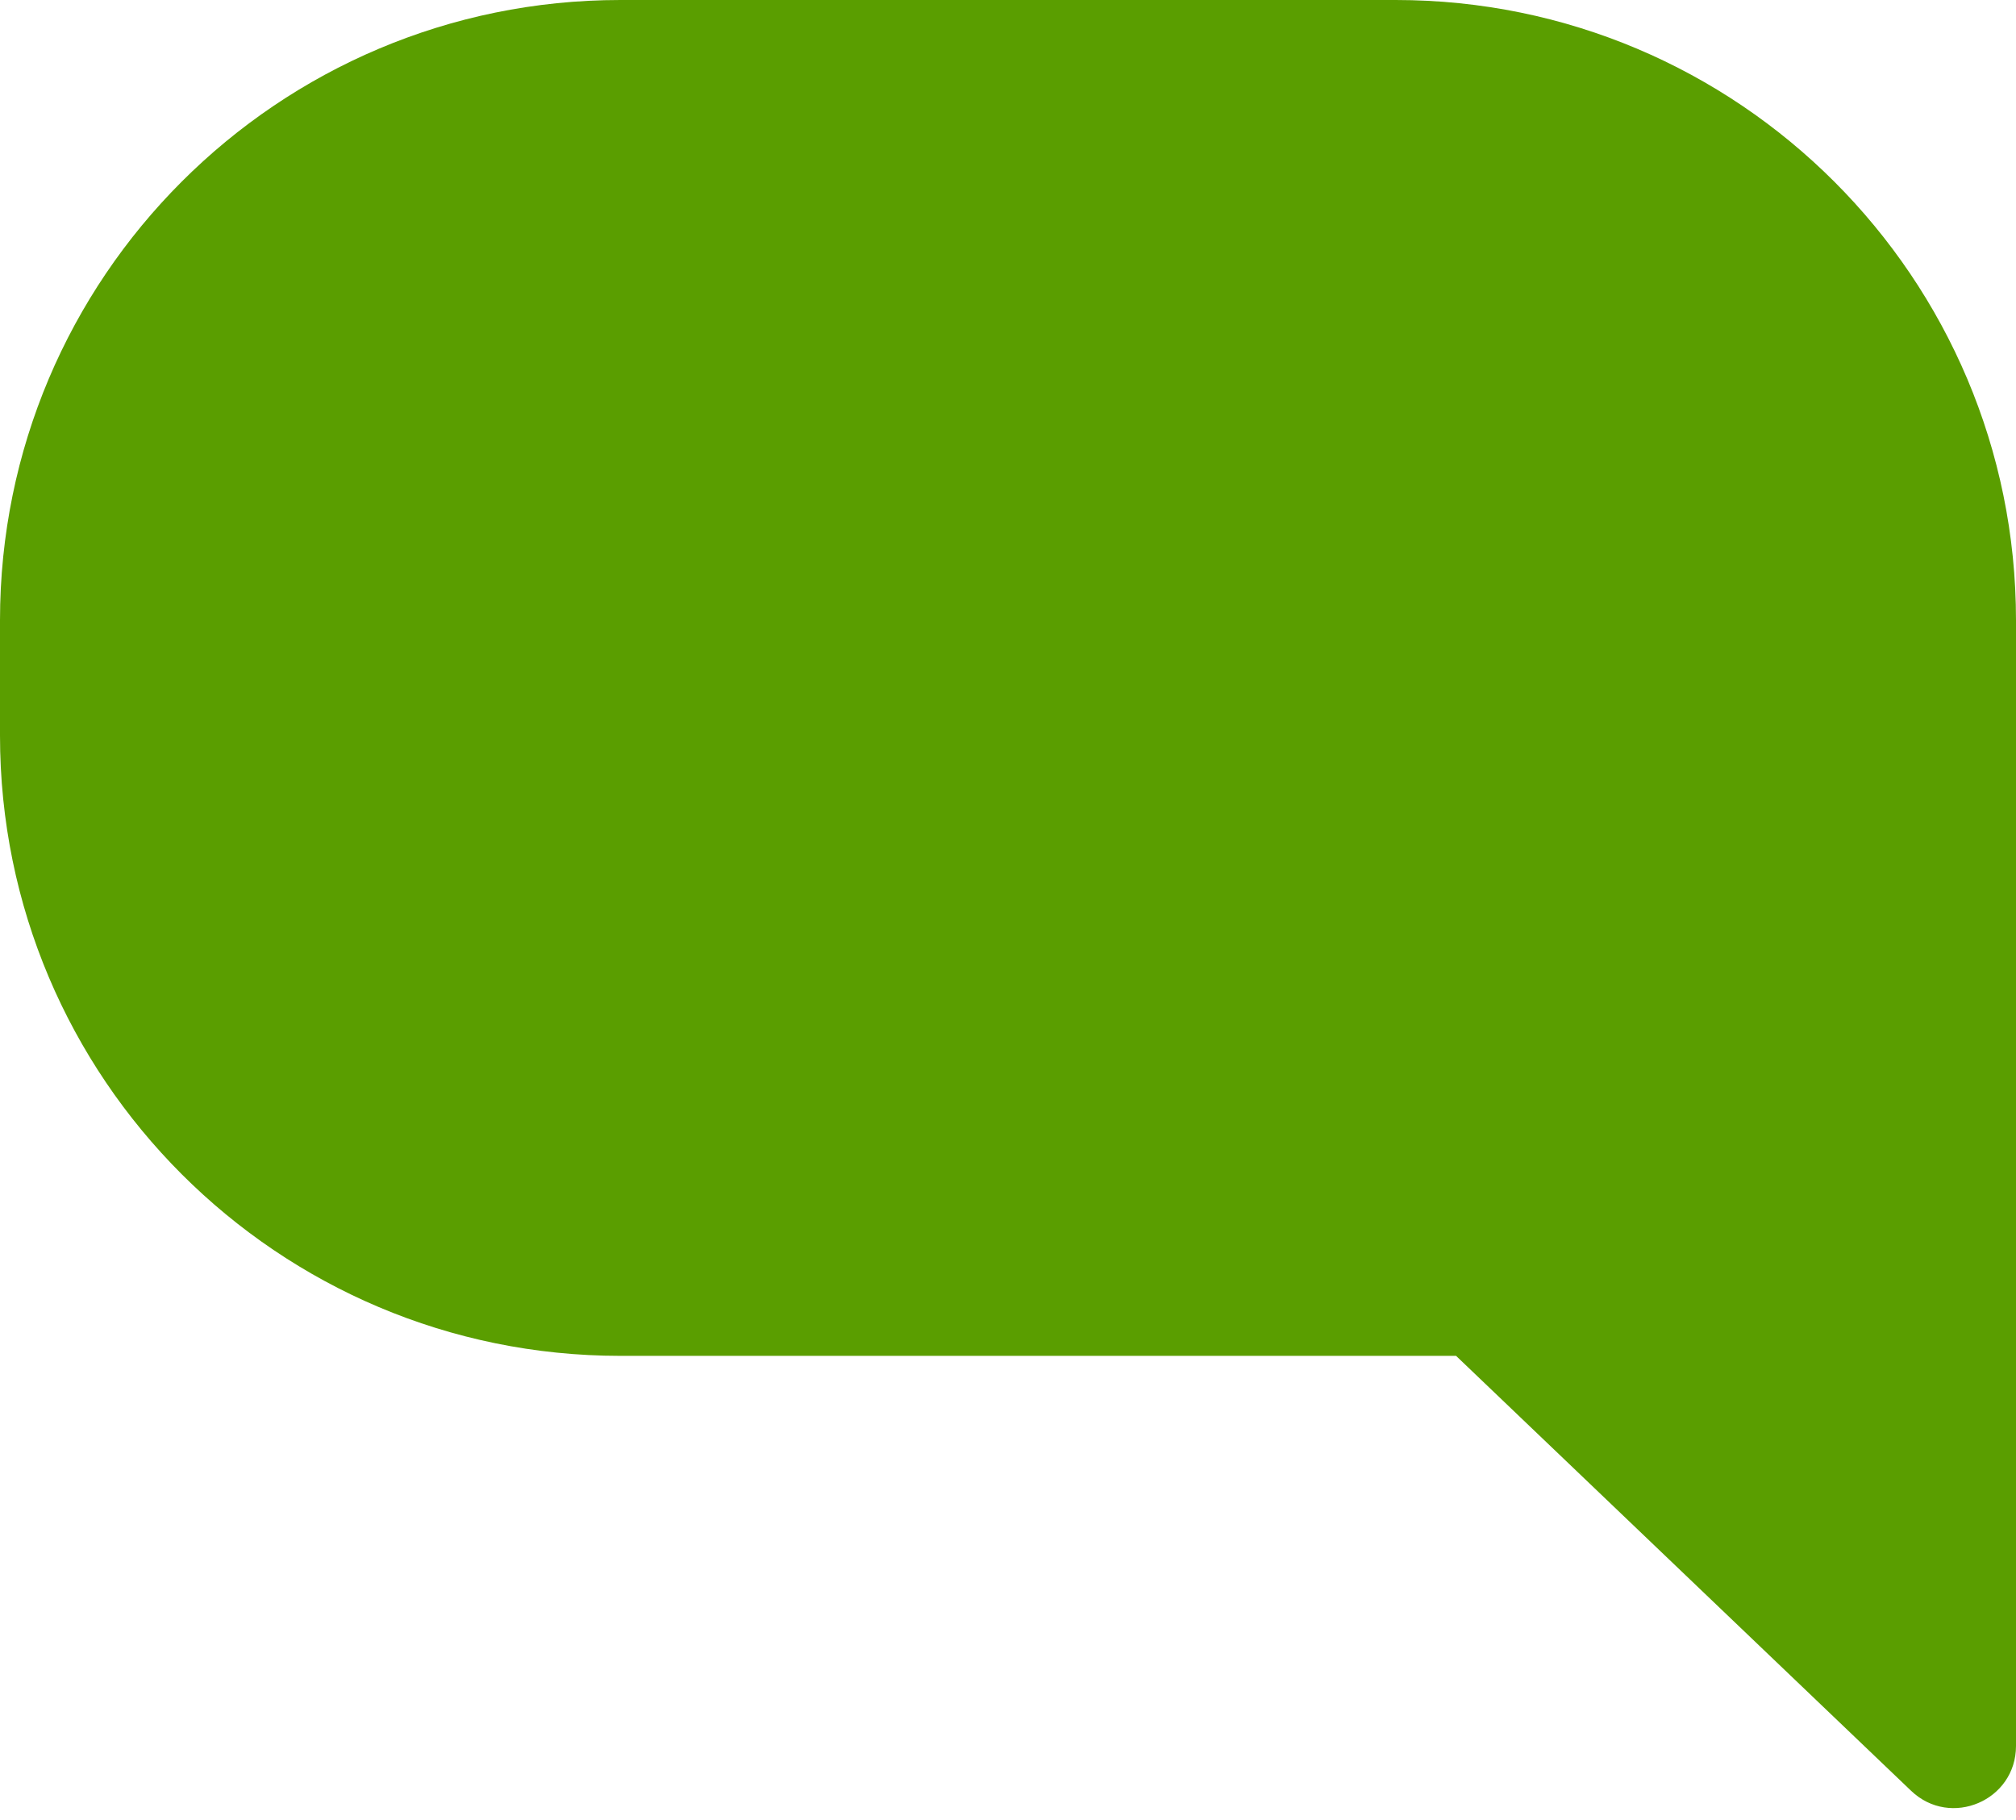 <?xml version="1.0" encoding="UTF-8"?> <svg xmlns="http://www.w3.org/2000/svg" width="113" height="102" viewBox="0 0 113 102" fill="none"> <path fill-rule="evenodd" clip-rule="evenodd" d="M78.231 0C97.433 0 113 15.567 113 34.769V44.477V76V97.867C113 100.927 109.333 102.494 107.121 100.38L81.615 76H34.769C15.567 76 0 60.433 0 41.231V34.769C0 15.567 15.567 0 34.769 0H78.231Z" fill="#5A9E00"></path> </svg> 